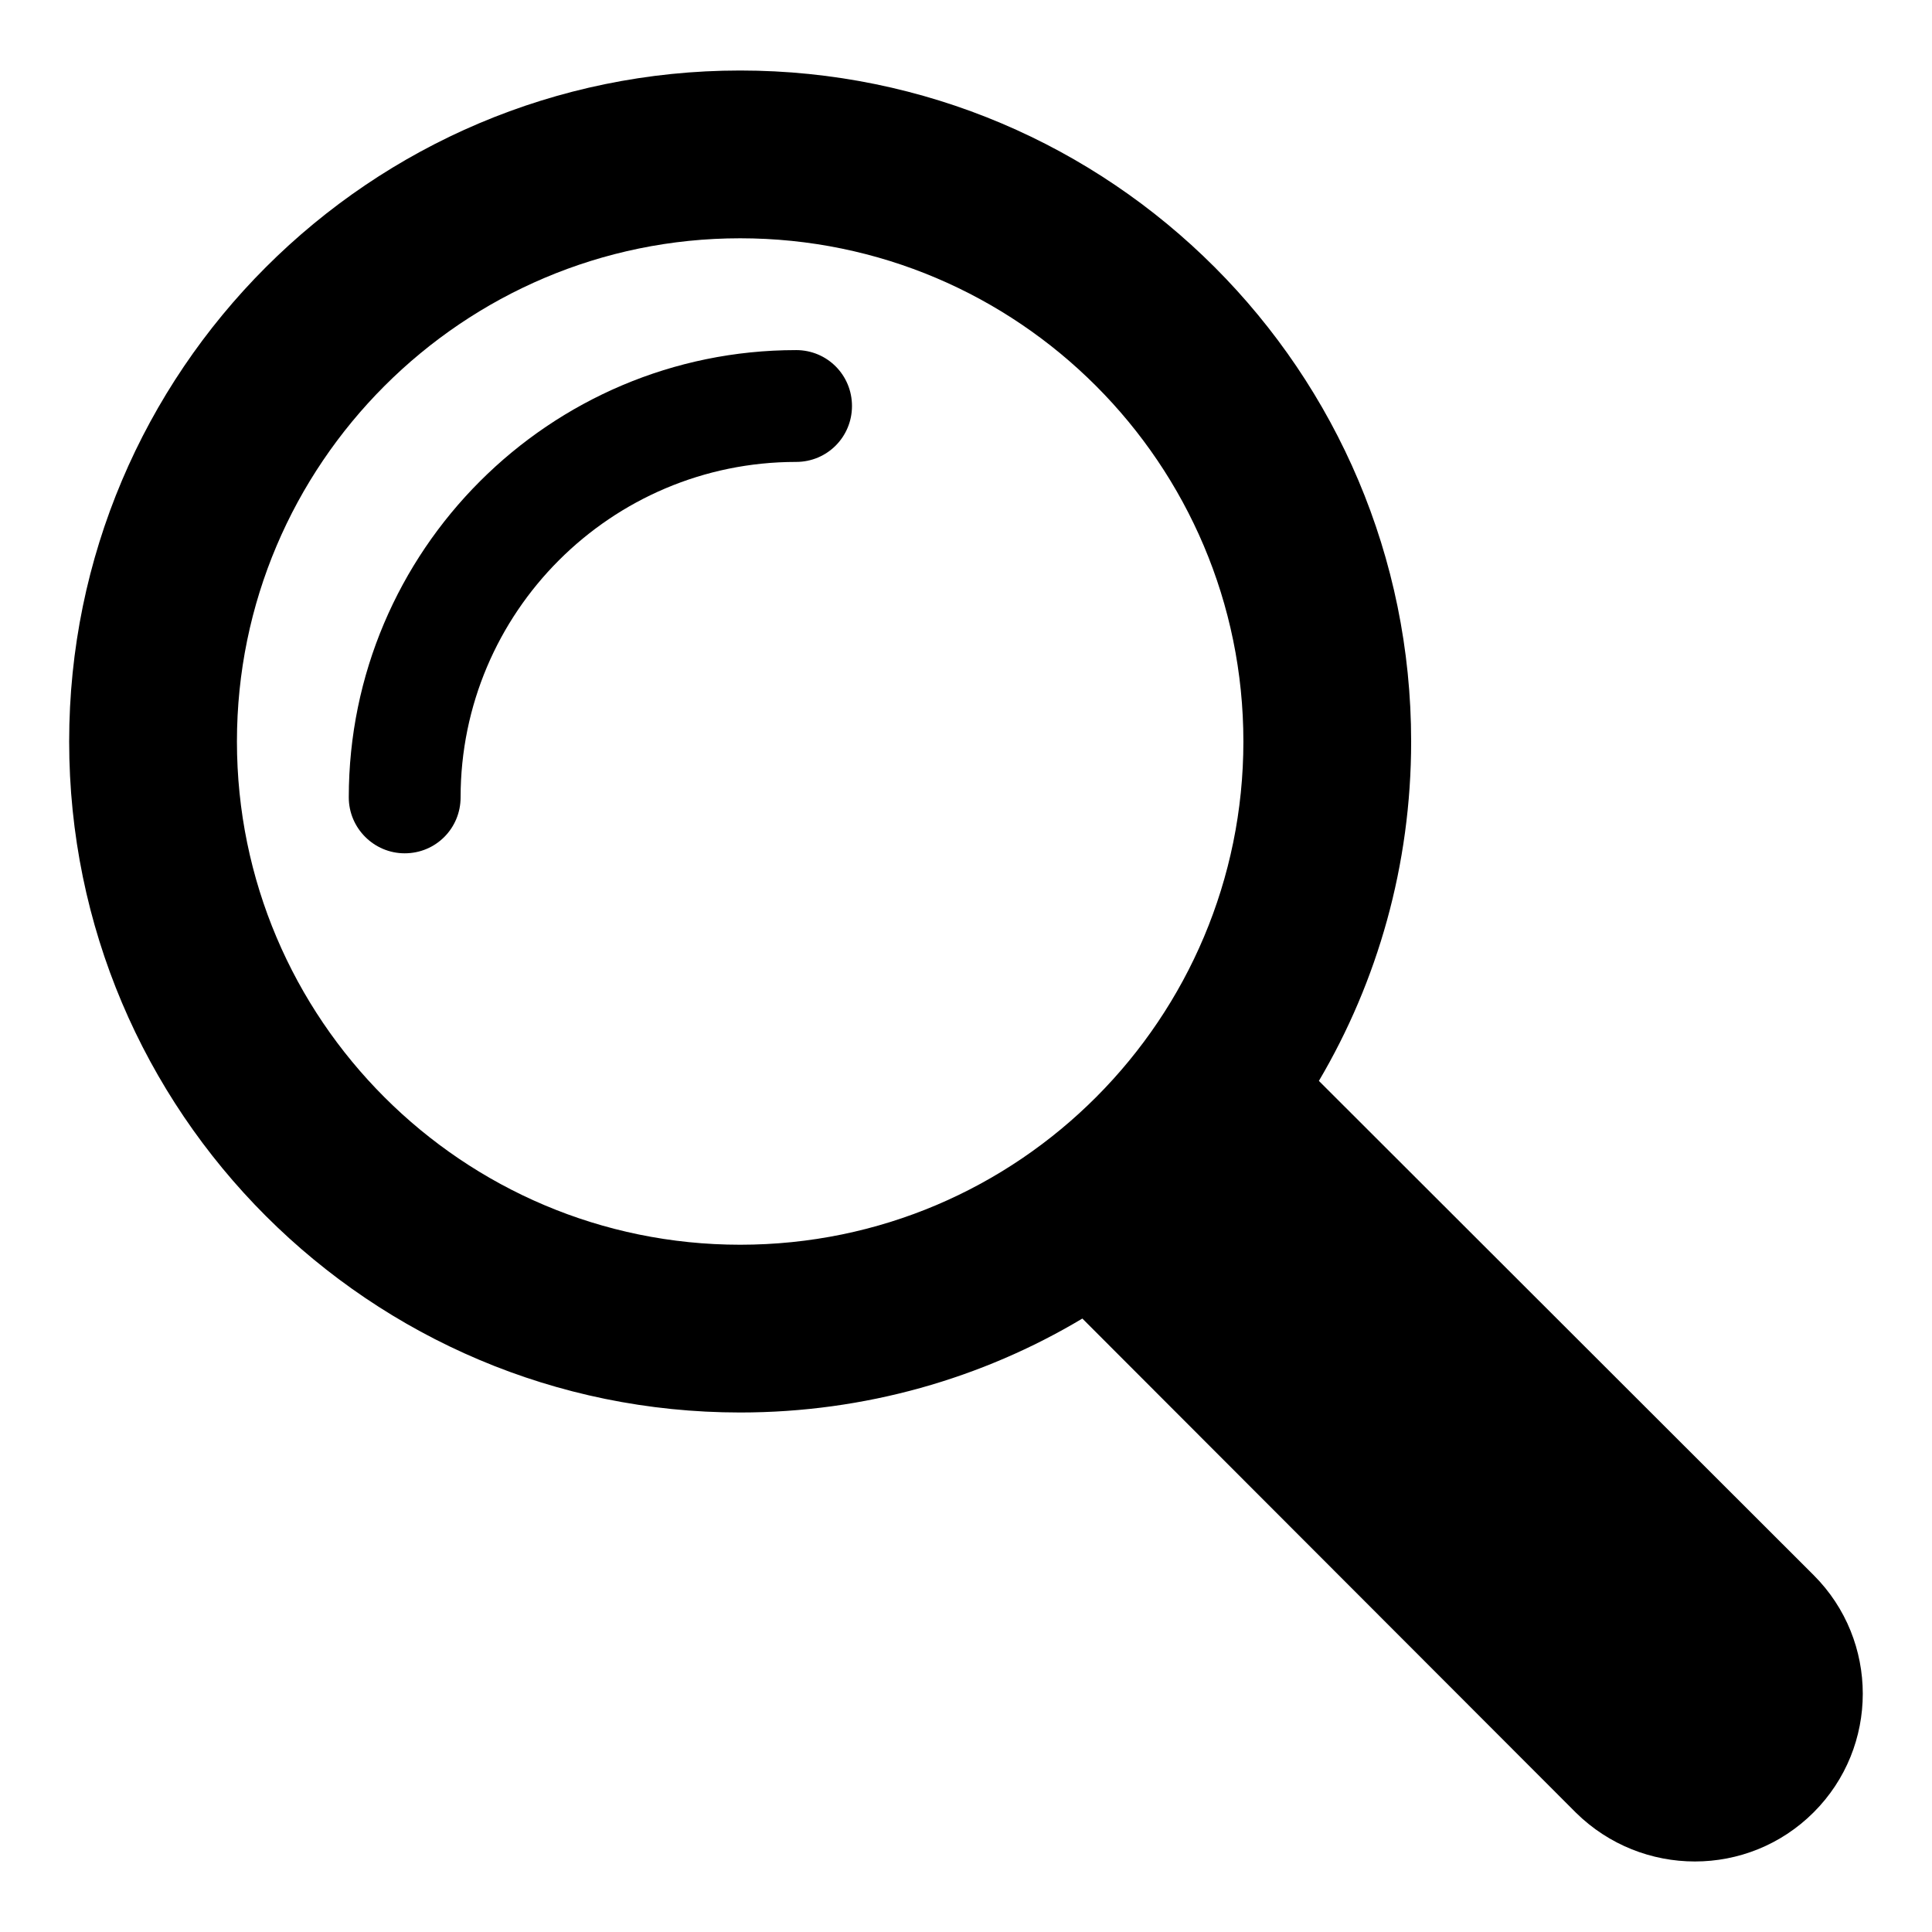 <?xml version="1.0" encoding="UTF-8"?>
<!-- Uploaded to: SVG Repo, www.svgrepo.com, Generator: SVG Repo Mixer Tools -->
<svg fill="#000000" width="800px" height="800px" version="1.1" viewBox="144 144 512 512" xmlns="http://www.w3.org/2000/svg">
 <g>
  <path d="m354.97 236.78c-65.348 0-118.54 53.195-118.54 118.54 0 8.148 6.668 14.816 14.816 14.816 8.297 0 14.816-6.668 14.816-14.816 0-49.047 39.859-88.906 88.906-88.906 8.297 0 14.816-6.668 14.816-14.816 0.008-8.152-6.512-14.82-14.812-14.82z"/>
  <path d="m493.52 430.45c15.559-26.375 24.449-57.199 24.449-89.945 0-98.094-79.574-177.82-177.82-177.82-98.094 0-177.82 79.719-177.82 177.82 0 98.242 79.719 177.82 177.82 177.82 33.043 0 64.16-9.039 90.688-24.895l130.84 130.99c17.43 17.137 45.539 17.289 62.977-0.148 17.336-17.336 17.336-45.492 0-62.828zm-153.37 43.418c-73.496 0-133.36-59.715-133.36-133.36 0-73.496 59.863-133.36 133.36-133.36 73.645 0 133.36 59.863 133.36 133.36 0 73.215-59.328 133.36-133.36 133.36z"/>
 </g>
</svg>